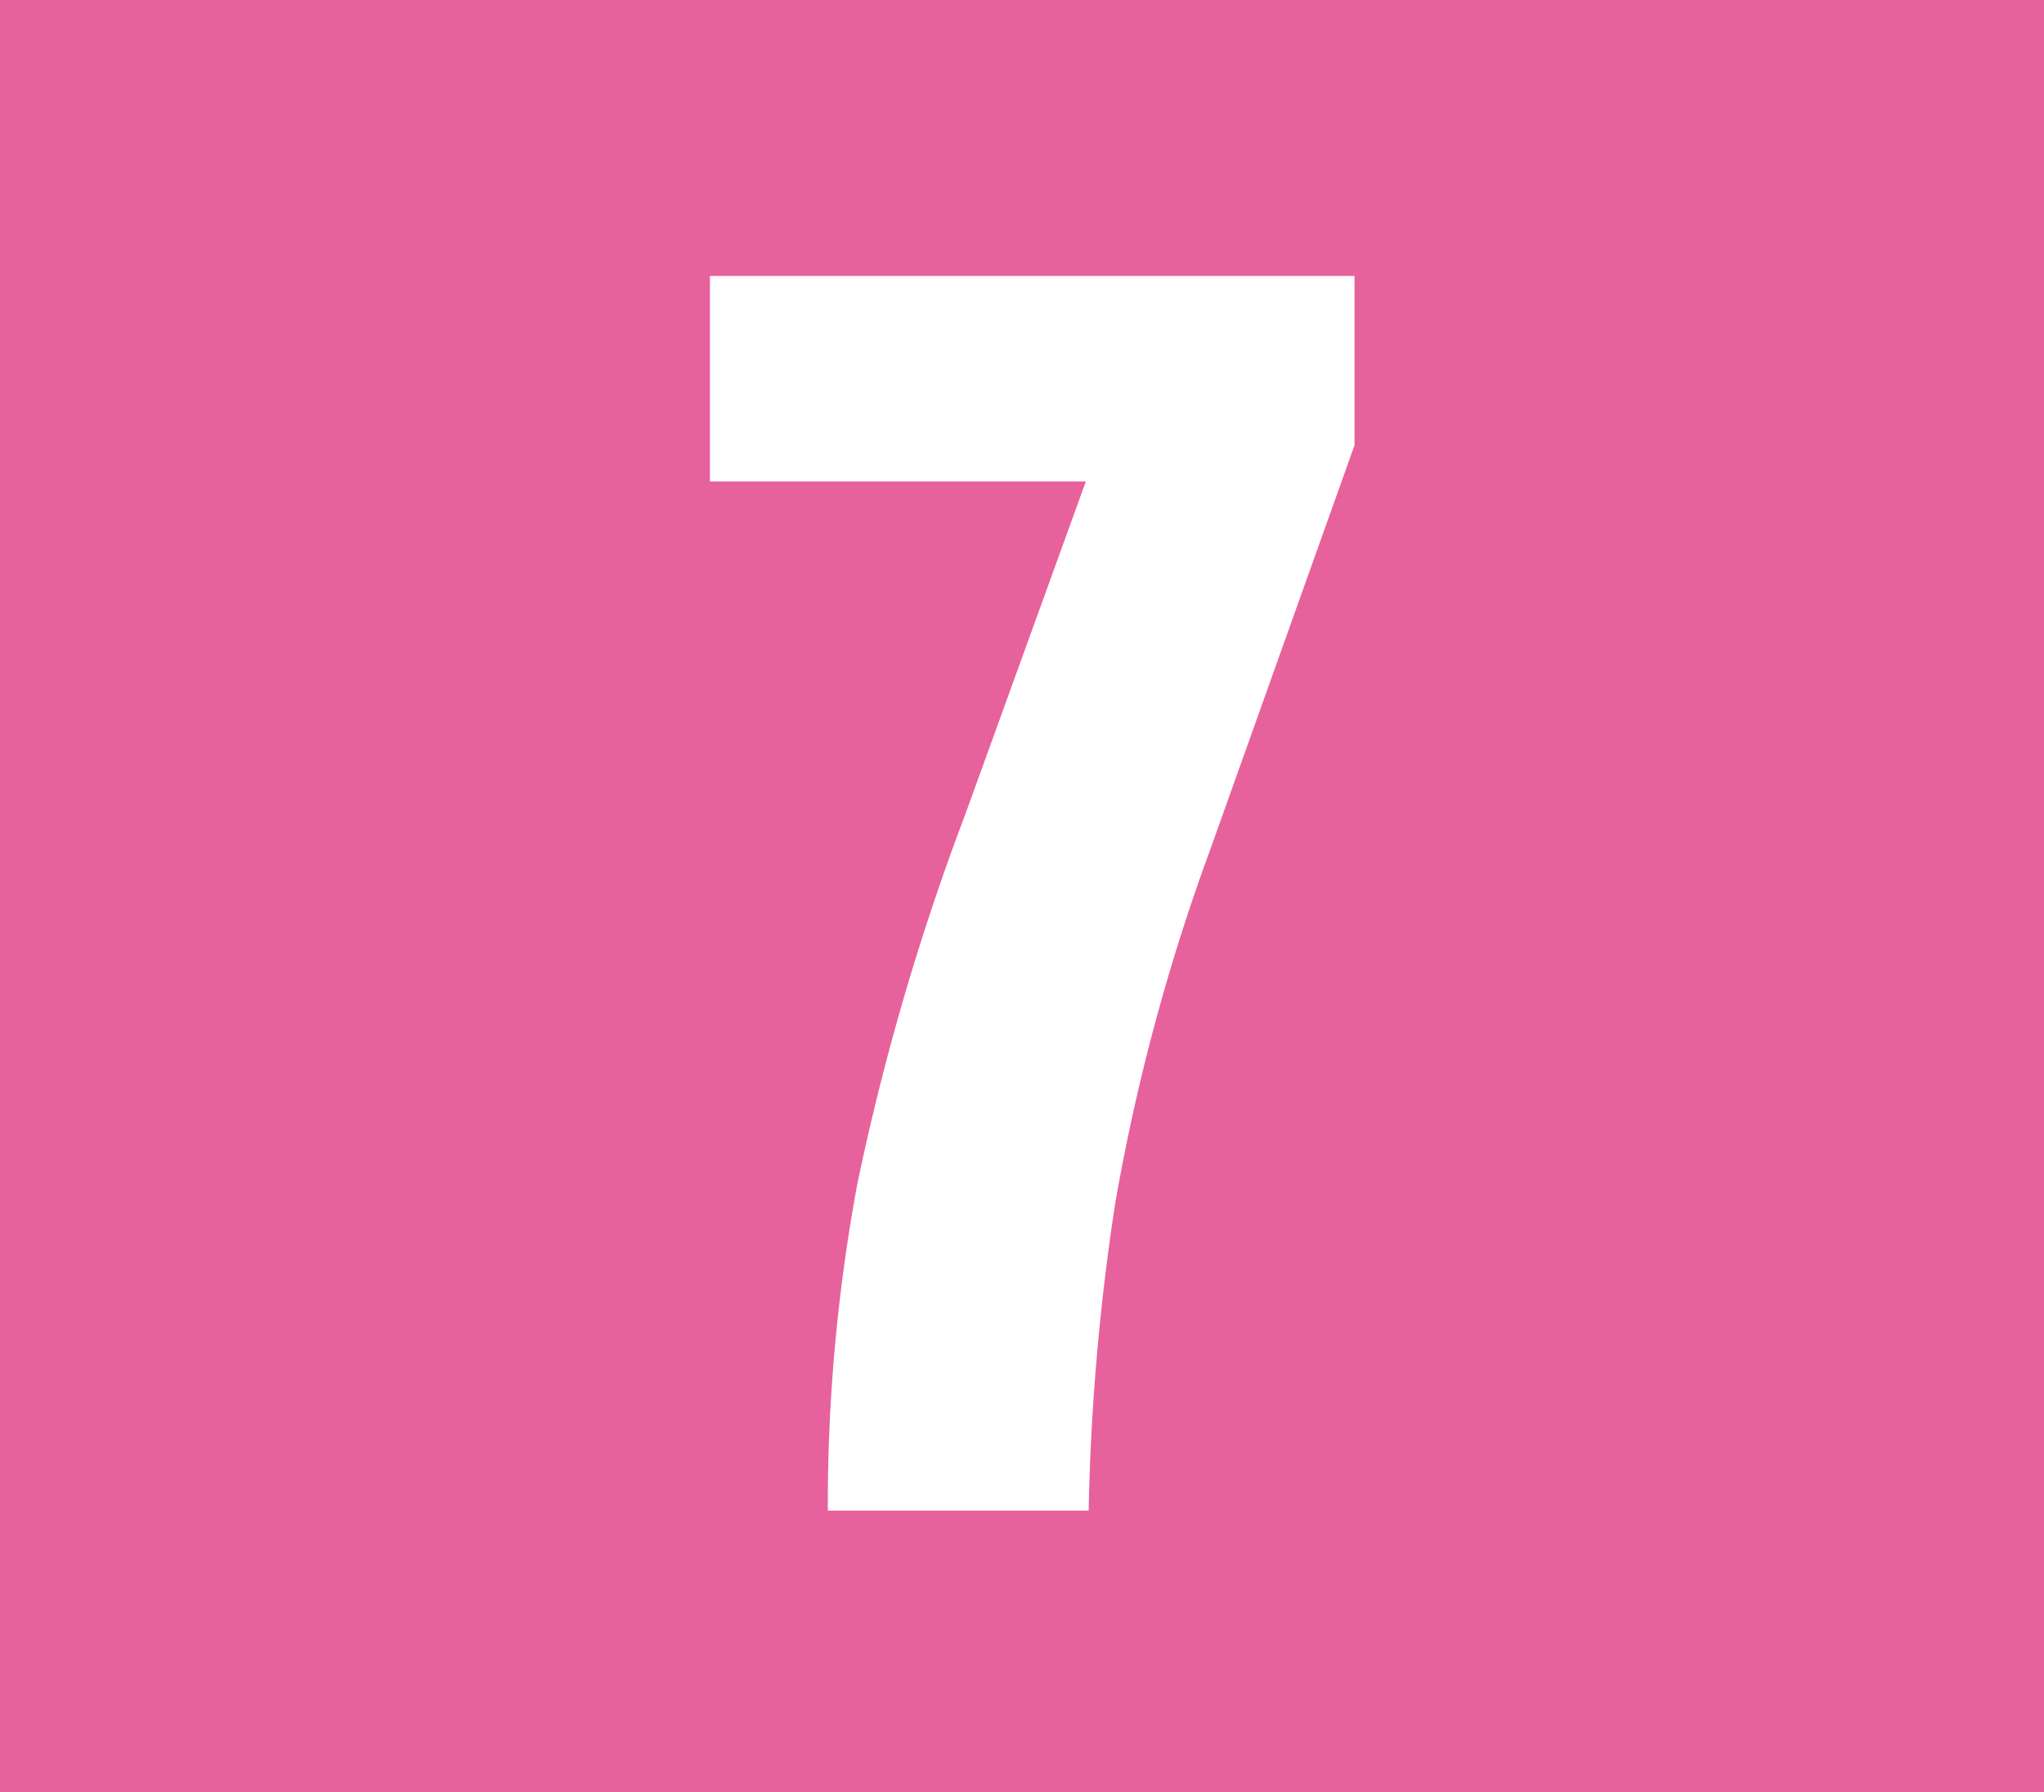 <svg id="Calque_1" data-name="Calque 1" xmlns="http://www.w3.org/2000/svg" viewBox="0 0 138 121"><defs><style>.cls-1{fill:#e7619c;}.cls-2{fill:#fff;}</style></defs><rect class="cls-1" width="138" height="121"/><path class="cls-2" d="M183.93,32.46V18.63h43.52V30.06L217.7,57.39a137.33,137.33,0,0,0-6.4,23.82A156.46,156.46,0,0,0,209.5,102H191.89a118.41,118.41,0,0,1,2-22.1,166,166,0,0,1,7.29-24.94l8.13-22.45H183.93Z" transform="translate(-136)"/></svg>